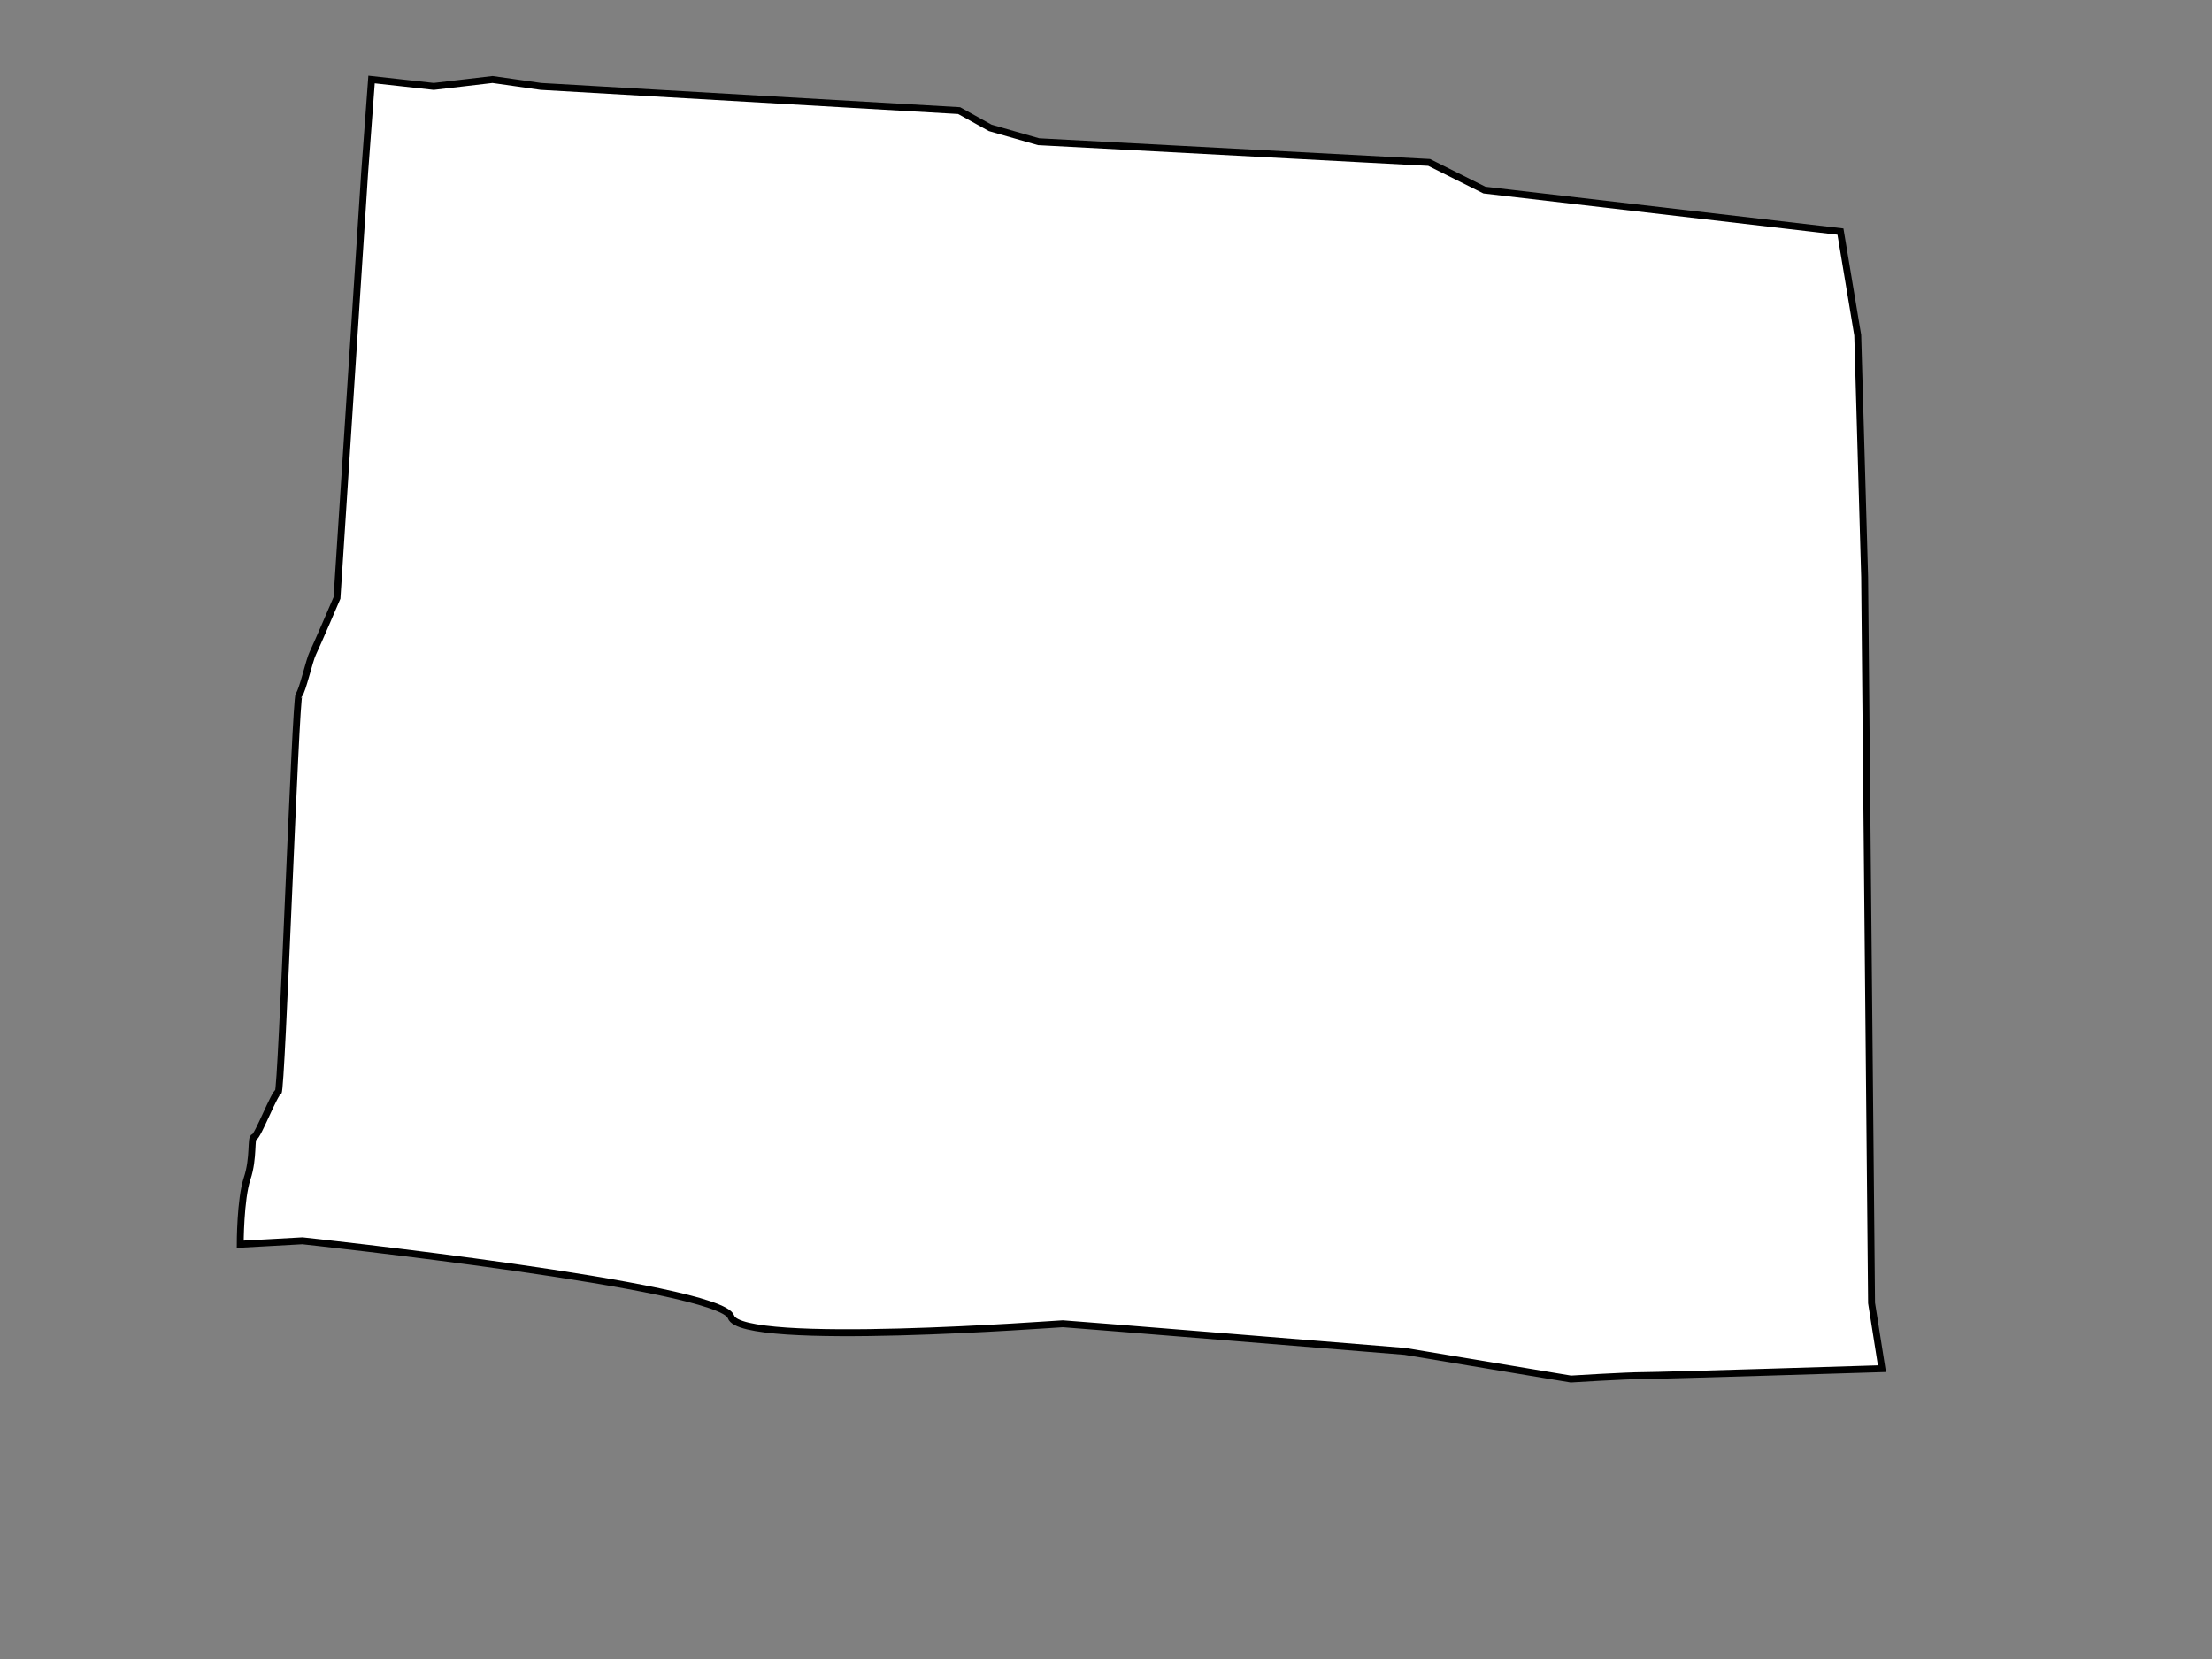 <?xml version="1.0" encoding="UTF-8"?>
<svg width="640" height="480" xmlns="http://www.w3.org/2000/svg" xmlns:svg="http://www.w3.org/2000/svg">
 <rect width="100%" height="100%" fill="#808080" stroke="none"/>
 <!-- Created with SVG-edit - http://svg-edit.googlecode.com/ -->
 <title>Colorado</title>
 <g>
  <title>Layer 1</title>
  <path id="svg_2" fill="#ffffff" stroke="#000000" stroke-width="2px" stroke-dasharray="null" stroke-linejoin="null" stroke-linecap="null" d="m142.5,23l-17,2l-18,-2l-2,27l-8,123c0,0 -6,14 -7,16c-1,2 -3,11 -4,12c-1,1 -5,115 -6,115c-1,0 -6,13 -7,13c-1,0 0,6 -2,12c-2,6 -2,19 -2,19c0,0 18,-1 18,-1c0,0 121,13 124,22c3,9 95,2 96,2c1,0 99,8 99,8c0,0 48,8 48,8c0,0 16,-1 21,-1c5,0 69,-2 69,-2c0,0 -3,-19 -3,-19c0,0 -2,-210 -2,-210c0,0 -2,-70 -2,-70c0,0 -5,-30 -5,-30c0,0 -103,-12 -103,-12c0,0 -16,-8 -16,-8c0,0 -113,-6 -113,-6c0,0 -14,-4 -14,-4c0,0 -9,-5 -9,-5c0,0 -121,-7 -121,-7l-14,-2z"/>
 </g>
</svg>